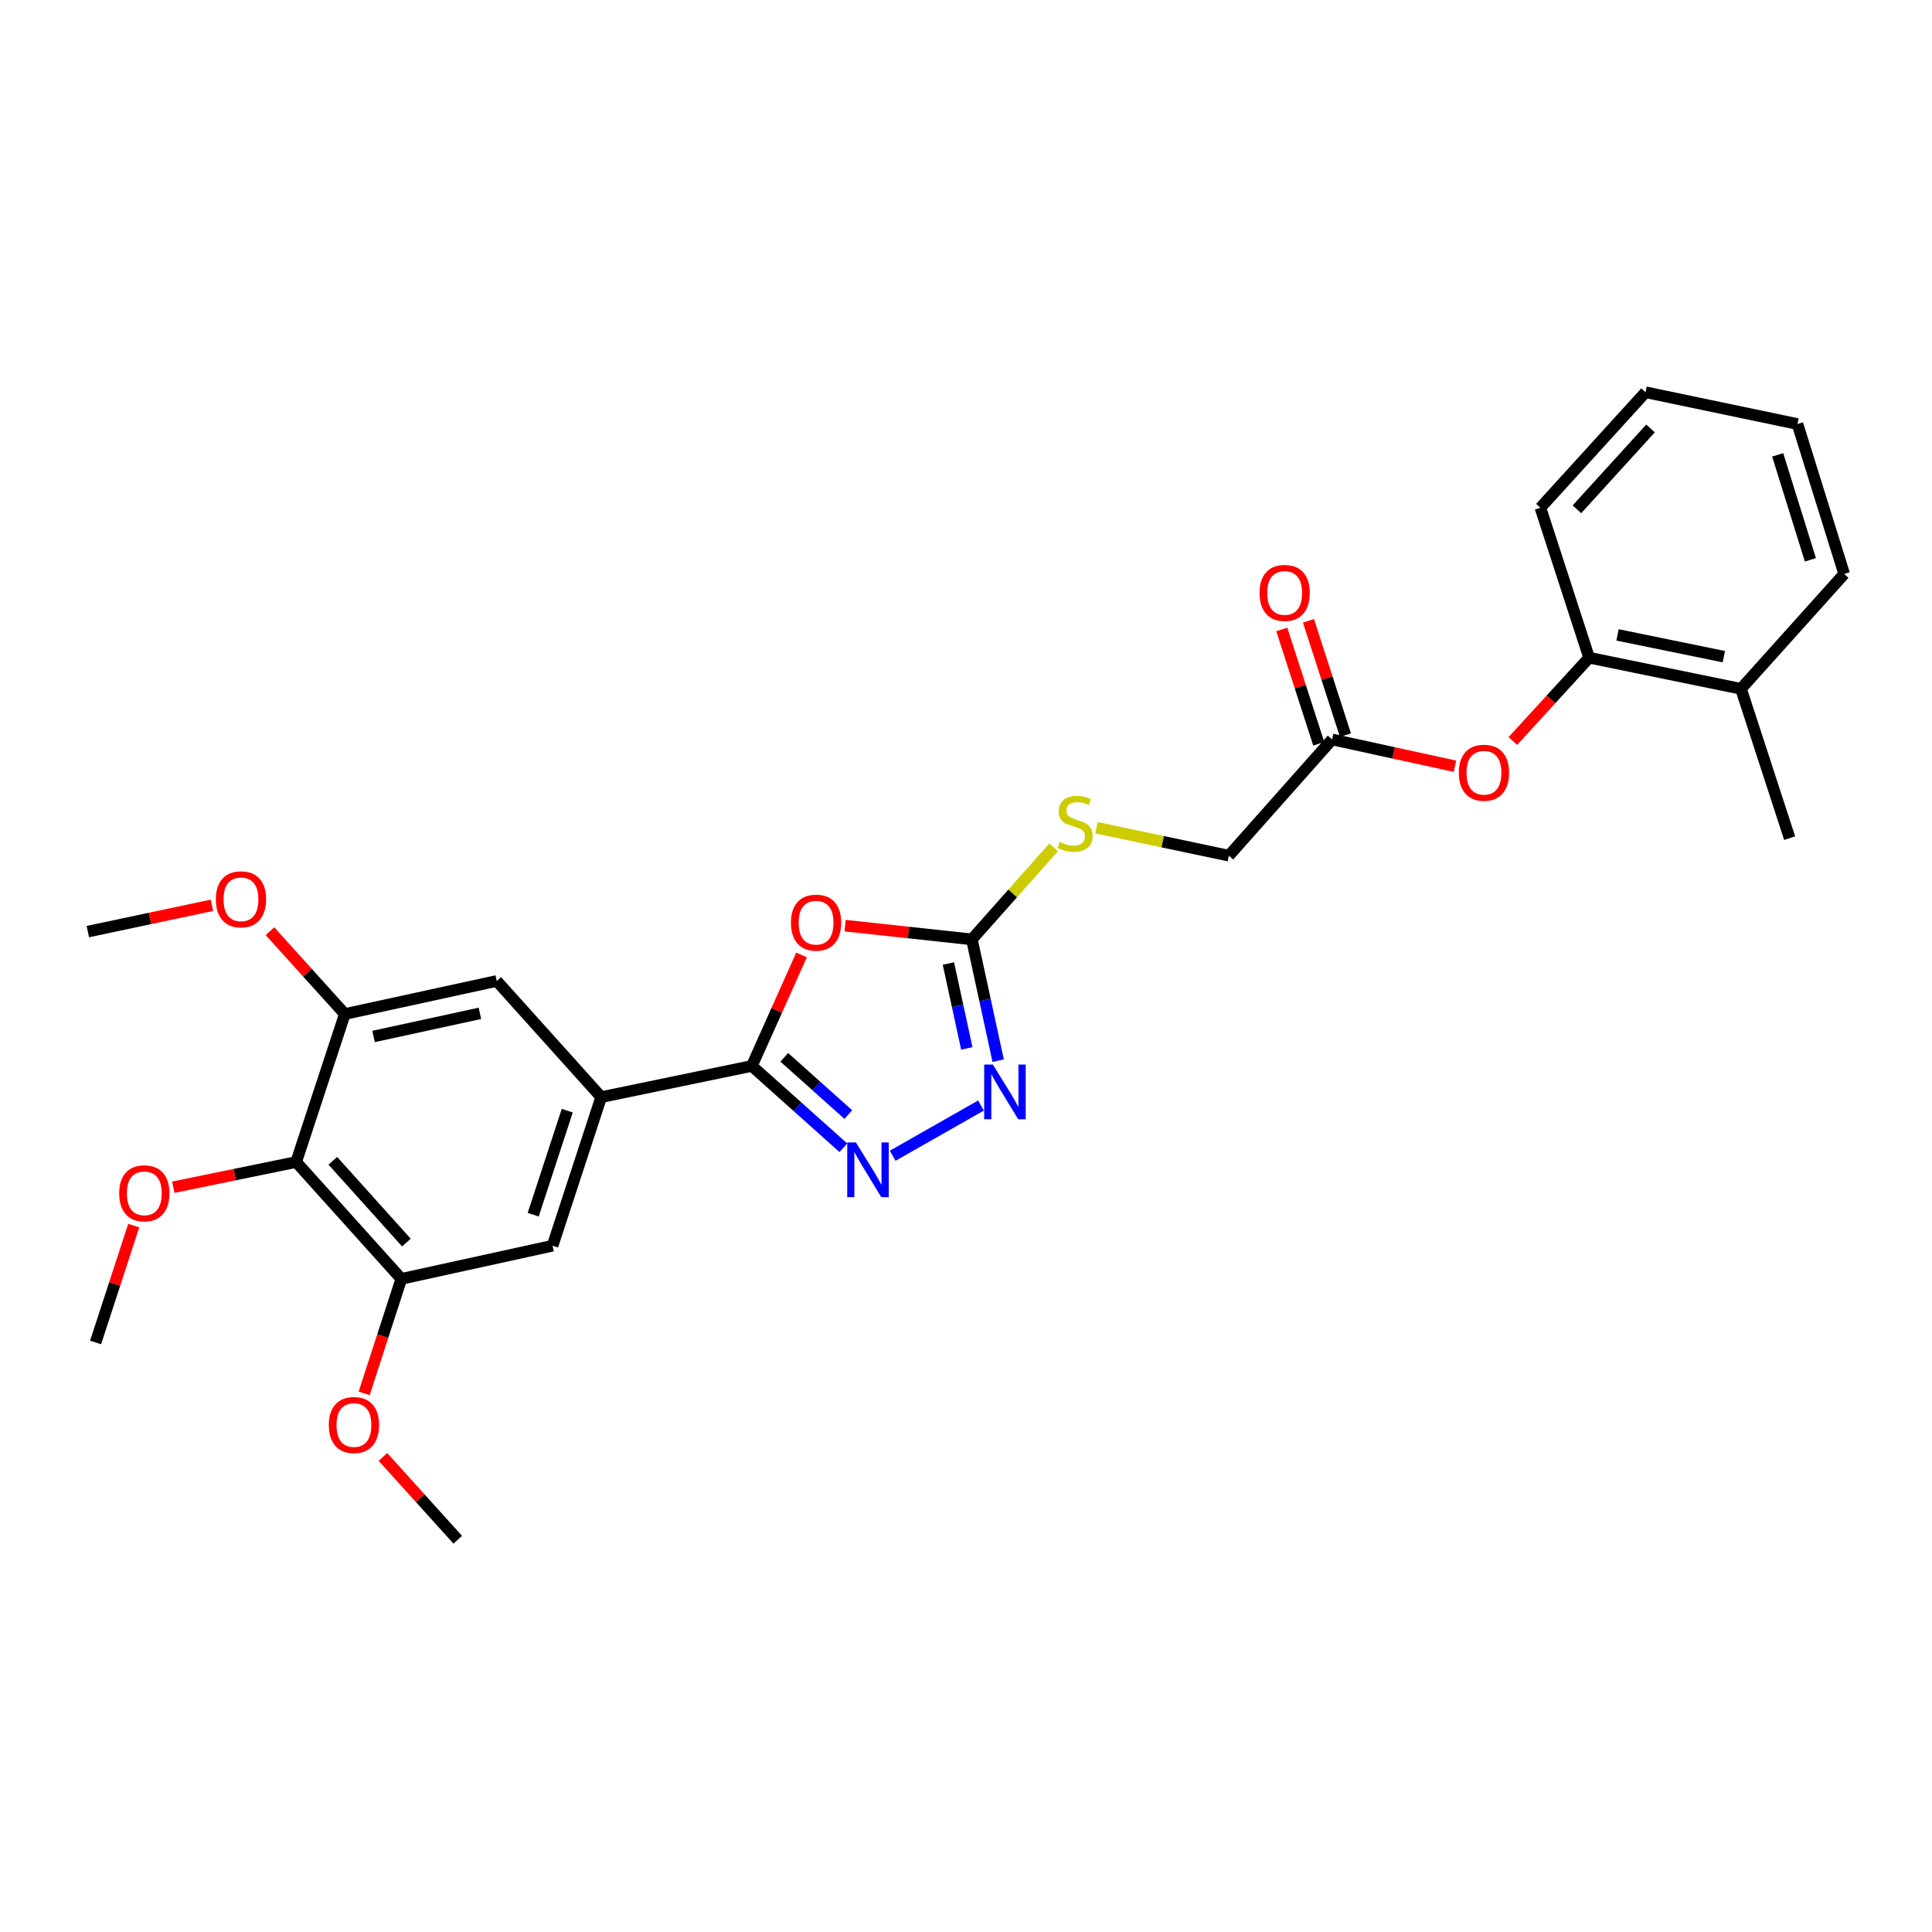 <?xml version='1.0' encoding='iso-8859-1'?>
<svg version='1.1' baseProfile='full'
              xmlns='http://www.w3.org/2000/svg'
                      xmlns:rdkit='http://www.rdkit.org/xml'
                      xmlns:xlink='http://www.w3.org/1999/xlink'
                  xml:space='preserve'
width='1000px' height='1000px' viewBox='0 0 1000 1000'>
<!-- END OF HEADER -->
<rect style='opacity:1.0;fill:#FFFFFF;stroke:none' width='1000' height='1000' x='0' y='0'> </rect>
<path class='bond-0' d='M 414.879,494.282 L 402.016,523.008' style='fill:none;fill-rule:evenodd;stroke:#FF0000;stroke-width:6px;stroke-linecap:butt;stroke-linejoin:miter;stroke-opacity:1' />
<path class='bond-0' d='M 402.016,523.008 L 389.152,551.734' style='fill:none;fill-rule:evenodd;stroke:#000000;stroke-width:6px;stroke-linecap:butt;stroke-linejoin:miter;stroke-opacity:1' />
<path class='bond-2' d='M 437.427,479.116 L 470.234,482.67' style='fill:none;fill-rule:evenodd;stroke:#FF0000;stroke-width:6px;stroke-linecap:butt;stroke-linejoin:miter;stroke-opacity:1' />
<path class='bond-2' d='M 470.234,482.67 L 503.041,486.224' style='fill:none;fill-rule:evenodd;stroke:#000000;stroke-width:6px;stroke-linecap:butt;stroke-linejoin:miter;stroke-opacity:1' />
<path class='bond-1' d='M 389.152,551.734 L 412.835,572.907' style='fill:none;fill-rule:evenodd;stroke:#000000;stroke-width:6px;stroke-linecap:butt;stroke-linejoin:miter;stroke-opacity:1' />
<path class='bond-1' d='M 412.835,572.907 L 436.518,594.08' style='fill:none;fill-rule:evenodd;stroke:#0000FF;stroke-width:6px;stroke-linecap:butt;stroke-linejoin:miter;stroke-opacity:1' />
<path class='bond-1' d='M 405.934,547.262 L 422.512,562.083' style='fill:none;fill-rule:evenodd;stroke:#000000;stroke-width:6px;stroke-linecap:butt;stroke-linejoin:miter;stroke-opacity:1' />
<path class='bond-1' d='M 422.512,562.083 L 439.09,576.904' style='fill:none;fill-rule:evenodd;stroke:#0000FF;stroke-width:6px;stroke-linecap:butt;stroke-linejoin:miter;stroke-opacity:1' />
<path class='bond-4' d='M 389.152,551.734 L 311.181,567.865' style='fill:none;fill-rule:evenodd;stroke:#000000;stroke-width:6px;stroke-linecap:butt;stroke-linejoin:miter;stroke-opacity:1' />
<path class='bond-28' d='M 462.053,598.216 L 507.745,572.23' style='fill:none;fill-rule:evenodd;stroke:#0000FF;stroke-width:6px;stroke-linecap:butt;stroke-linejoin:miter;stroke-opacity:1' />
<path class='bond-3' d='M 503.041,486.224 L 509.845,517.608' style='fill:none;fill-rule:evenodd;stroke:#000000;stroke-width:6px;stroke-linecap:butt;stroke-linejoin:miter;stroke-opacity:1' />
<path class='bond-3' d='M 509.845,517.608 L 516.649,548.992' style='fill:none;fill-rule:evenodd;stroke:#0000FF;stroke-width:6px;stroke-linecap:butt;stroke-linejoin:miter;stroke-opacity:1' />
<path class='bond-3' d='M 490.893,498.715 L 495.656,520.684' style='fill:none;fill-rule:evenodd;stroke:#000000;stroke-width:6px;stroke-linecap:butt;stroke-linejoin:miter;stroke-opacity:1' />
<path class='bond-3' d='M 495.656,520.684 L 500.419,542.653' style='fill:none;fill-rule:evenodd;stroke:#0000FF;stroke-width:6px;stroke-linecap:butt;stroke-linejoin:miter;stroke-opacity:1' />
<path class='bond-13' d='M 503.041,486.224 L 524.201,462.401' style='fill:none;fill-rule:evenodd;stroke:#000000;stroke-width:6px;stroke-linecap:butt;stroke-linejoin:miter;stroke-opacity:1' />
<path class='bond-13' d='M 524.201,462.401 L 545.362,438.579' style='fill:none;fill-rule:evenodd;stroke:#CCCC00;stroke-width:6px;stroke-linecap:butt;stroke-linejoin:miter;stroke-opacity:1' />
<path class='bond-8' d='M 311.181,567.865 L 257.108,507.743' style='fill:none;fill-rule:evenodd;stroke:#000000;stroke-width:6px;stroke-linecap:butt;stroke-linejoin:miter;stroke-opacity:1' />
<path class='bond-9' d='M 311.181,567.865 L 285.999,644.788' style='fill:none;fill-rule:evenodd;stroke:#000000;stroke-width:6px;stroke-linecap:butt;stroke-linejoin:miter;stroke-opacity:1' />
<path class='bond-9' d='M 293.606,574.887 L 275.979,628.733' style='fill:none;fill-rule:evenodd;stroke:#000000;stroke-width:6px;stroke-linecap:butt;stroke-linejoin:miter;stroke-opacity:1' />
<path class='bond-5' d='M 153.302,601.459 L 207.729,661.944' style='fill:none;fill-rule:evenodd;stroke:#000000;stroke-width:6px;stroke-linecap:butt;stroke-linejoin:miter;stroke-opacity:1' />
<path class='bond-5' d='M 172.258,600.82 L 210.357,643.16' style='fill:none;fill-rule:evenodd;stroke:#000000;stroke-width:6px;stroke-linecap:butt;stroke-linejoin:miter;stroke-opacity:1' />
<path class='bond-17' d='M 153.302,601.459 L 121.5,607.982' style='fill:none;fill-rule:evenodd;stroke:#000000;stroke-width:6px;stroke-linecap:butt;stroke-linejoin:miter;stroke-opacity:1' />
<path class='bond-17' d='M 121.5,607.982 L 89.699,614.505' style='fill:none;fill-rule:evenodd;stroke:#FF0000;stroke-width:6px;stroke-linecap:butt;stroke-linejoin:miter;stroke-opacity:1' />
<path class='bond-29' d='M 153.302,601.459 L 178.483,524.859' style='fill:none;fill-rule:evenodd;stroke:#000000;stroke-width:6px;stroke-linecap:butt;stroke-linejoin:miter;stroke-opacity:1' />
<path class='bond-6' d='M 178.483,524.859 L 257.108,507.743' style='fill:none;fill-rule:evenodd;stroke:#000000;stroke-width:6px;stroke-linecap:butt;stroke-linejoin:miter;stroke-opacity:1' />
<path class='bond-6' d='M 193.365,536.477 L 248.402,524.497' style='fill:none;fill-rule:evenodd;stroke:#000000;stroke-width:6px;stroke-linecap:butt;stroke-linejoin:miter;stroke-opacity:1' />
<path class='bond-18' d='M 178.483,524.859 L 159.11,503.427' style='fill:none;fill-rule:evenodd;stroke:#000000;stroke-width:6px;stroke-linecap:butt;stroke-linejoin:miter;stroke-opacity:1' />
<path class='bond-18' d='M 159.11,503.427 L 139.737,481.996' style='fill:none;fill-rule:evenodd;stroke:#FF0000;stroke-width:6px;stroke-linecap:butt;stroke-linejoin:miter;stroke-opacity:1' />
<path class='bond-7' d='M 207.729,661.944 L 285.999,644.788' style='fill:none;fill-rule:evenodd;stroke:#000000;stroke-width:6px;stroke-linecap:butt;stroke-linejoin:miter;stroke-opacity:1' />
<path class='bond-19' d='M 207.729,661.944 L 198.112,691.575' style='fill:none;fill-rule:evenodd;stroke:#000000;stroke-width:6px;stroke-linecap:butt;stroke-linejoin:miter;stroke-opacity:1' />
<path class='bond-19' d='M 198.112,691.575 L 188.494,721.206' style='fill:none;fill-rule:evenodd;stroke:#FF0000;stroke-width:6px;stroke-linecap:butt;stroke-linejoin:miter;stroke-opacity:1' />
<path class='bond-10' d='M 753.086,396.613 L 721.287,389.677' style='fill:none;fill-rule:evenodd;stroke:#FF0000;stroke-width:6px;stroke-linecap:butt;stroke-linejoin:miter;stroke-opacity:1' />
<path class='bond-10' d='M 721.287,389.677 L 689.489,382.74' style='fill:none;fill-rule:evenodd;stroke:#000000;stroke-width:6px;stroke-linecap:butt;stroke-linejoin:miter;stroke-opacity:1' />
<path class='bond-12' d='M 783.05,383.553 L 802.788,361.99' style='fill:none;fill-rule:evenodd;stroke:#FF0000;stroke-width:6px;stroke-linecap:butt;stroke-linejoin:miter;stroke-opacity:1' />
<path class='bond-12' d='M 802.788,361.99 L 822.525,340.427' style='fill:none;fill-rule:evenodd;stroke:#000000;stroke-width:6px;stroke-linecap:butt;stroke-linejoin:miter;stroke-opacity:1' />
<path class='bond-11' d='M 689.489,382.74 L 636.061,442.894' style='fill:none;fill-rule:evenodd;stroke:#000000;stroke-width:6px;stroke-linecap:butt;stroke-linejoin:miter;stroke-opacity:1' />
<path class='bond-14' d='M 696.396,380.507 L 686.832,350.923' style='fill:none;fill-rule:evenodd;stroke:#000000;stroke-width:6px;stroke-linecap:butt;stroke-linejoin:miter;stroke-opacity:1' />
<path class='bond-14' d='M 686.832,350.923 L 677.268,321.339' style='fill:none;fill-rule:evenodd;stroke:#FF0000;stroke-width:6px;stroke-linecap:butt;stroke-linejoin:miter;stroke-opacity:1' />
<path class='bond-14' d='M 682.581,384.973 L 673.018,355.389' style='fill:none;fill-rule:evenodd;stroke:#000000;stroke-width:6px;stroke-linecap:butt;stroke-linejoin:miter;stroke-opacity:1' />
<path class='bond-14' d='M 673.018,355.389 L 663.454,325.805' style='fill:none;fill-rule:evenodd;stroke:#FF0000;stroke-width:6px;stroke-linecap:butt;stroke-linejoin:miter;stroke-opacity:1' />
<path class='bond-15' d='M 822.525,340.427 L 901.134,356.534' style='fill:none;fill-rule:evenodd;stroke:#000000;stroke-width:6px;stroke-linecap:butt;stroke-linejoin:miter;stroke-opacity:1' />
<path class='bond-15' d='M 837.231,328.62 L 892.257,339.896' style='fill:none;fill-rule:evenodd;stroke:#000000;stroke-width:6px;stroke-linecap:butt;stroke-linejoin:miter;stroke-opacity:1' />
<path class='bond-20' d='M 822.525,340.427 L 797.312,262.81' style='fill:none;fill-rule:evenodd;stroke:#000000;stroke-width:6px;stroke-linecap:butt;stroke-linejoin:miter;stroke-opacity:1' />
<path class='bond-16' d='M 567.566,428.439 L 601.814,435.667' style='fill:none;fill-rule:evenodd;stroke:#CCCC00;stroke-width:6px;stroke-linecap:butt;stroke-linejoin:miter;stroke-opacity:1' />
<path class='bond-16' d='M 601.814,435.667 L 636.061,442.894' style='fill:none;fill-rule:evenodd;stroke:#000000;stroke-width:6px;stroke-linecap:butt;stroke-linejoin:miter;stroke-opacity:1' />
<path class='bond-21' d='M 901.134,356.534 L 926.315,433.821' style='fill:none;fill-rule:evenodd;stroke:#000000;stroke-width:6px;stroke-linecap:butt;stroke-linejoin:miter;stroke-opacity:1' />
<path class='bond-22' d='M 901.134,356.534 L 954.545,297.074' style='fill:none;fill-rule:evenodd;stroke:#000000;stroke-width:6px;stroke-linecap:butt;stroke-linejoin:miter;stroke-opacity:1' />
<path class='bond-23' d='M 69.214,634.375 L 59.347,664.618' style='fill:none;fill-rule:evenodd;stroke:#FF0000;stroke-width:6px;stroke-linecap:butt;stroke-linejoin:miter;stroke-opacity:1' />
<path class='bond-23' d='M 59.347,664.618 L 49.479,694.861' style='fill:none;fill-rule:evenodd;stroke:#000000;stroke-width:6px;stroke-linecap:butt;stroke-linejoin:miter;stroke-opacity:1' />
<path class='bond-25' d='M 109.707,468.582 L 77.581,475.391' style='fill:none;fill-rule:evenodd;stroke:#FF0000;stroke-width:6px;stroke-linecap:butt;stroke-linejoin:miter;stroke-opacity:1' />
<path class='bond-25' d='M 77.581,475.391 L 45.455,482.199' style='fill:none;fill-rule:evenodd;stroke:#000000;stroke-width:6px;stroke-linecap:butt;stroke-linejoin:miter;stroke-opacity:1' />
<path class='bond-24' d='M 198.205,754.115 L 217.57,775.544' style='fill:none;fill-rule:evenodd;stroke:#FF0000;stroke-width:6px;stroke-linecap:butt;stroke-linejoin:miter;stroke-opacity:1' />
<path class='bond-24' d='M 217.57,775.544 L 236.935,796.973' style='fill:none;fill-rule:evenodd;stroke:#000000;stroke-width:6px;stroke-linecap:butt;stroke-linejoin:miter;stroke-opacity:1' />
<path class='bond-26' d='M 797.312,262.81 L 851.731,203.027' style='fill:none;fill-rule:evenodd;stroke:#000000;stroke-width:6px;stroke-linecap:butt;stroke-linejoin:miter;stroke-opacity:1' />
<path class='bond-26' d='M 816.211,263.616 L 854.305,221.768' style='fill:none;fill-rule:evenodd;stroke:#000000;stroke-width:6px;stroke-linecap:butt;stroke-linejoin:miter;stroke-opacity:1' />
<path class='bond-30' d='M 954.545,297.074 L 930.364,219.473' style='fill:none;fill-rule:evenodd;stroke:#000000;stroke-width:6px;stroke-linecap:butt;stroke-linejoin:miter;stroke-opacity:1' />
<path class='bond-30' d='M 937.057,289.753 L 920.131,235.432' style='fill:none;fill-rule:evenodd;stroke:#000000;stroke-width:6px;stroke-linecap:butt;stroke-linejoin:miter;stroke-opacity:1' />
<path class='bond-27' d='M 851.731,203.027 L 930.364,219.473' style='fill:none;fill-rule:evenodd;stroke:#000000;stroke-width:6px;stroke-linecap:butt;stroke-linejoin:miter;stroke-opacity:1' />
<path  class='atom-0' d='M 409.399 477.568
Q 409.399 470.768, 412.759 466.968
Q 416.119 463.168, 422.399 463.168
Q 428.679 463.168, 432.039 466.968
Q 435.399 470.768, 435.399 477.568
Q 435.399 484.448, 431.999 488.368
Q 428.599 492.248, 422.399 492.248
Q 416.159 492.248, 412.759 488.368
Q 409.399 484.488, 409.399 477.568
M 422.399 489.048
Q 426.719 489.048, 429.039 486.168
Q 431.399 483.248, 431.399 477.568
Q 431.399 472.008, 429.039 469.208
Q 426.719 466.368, 422.399 466.368
Q 418.079 466.368, 415.719 469.168
Q 413.399 471.968, 413.399 477.568
Q 413.399 483.288, 415.719 486.168
Q 418.079 489.048, 422.399 489.048
' fill='#FF0000'/>
<path  class='atom-2' d='M 443.014 591.324
L 452.294 606.324
Q 453.214 607.804, 454.694 610.484
Q 456.174 613.164, 456.254 613.324
L 456.254 591.324
L 460.014 591.324
L 460.014 619.644
L 456.134 619.644
L 446.174 603.244
Q 445.014 601.324, 443.774 599.124
Q 442.574 596.924, 442.214 596.244
L 442.214 619.644
L 438.534 619.644
L 438.534 591.324
L 443.014 591.324
' fill='#0000FF'/>
<path  class='atom-4' d='M 513.896 551.011
L 523.176 566.011
Q 524.096 567.491, 525.576 570.171
Q 527.056 572.851, 527.136 573.011
L 527.136 551.011
L 530.896 551.011
L 530.896 579.331
L 527.016 579.331
L 517.056 562.931
Q 515.896 561.011, 514.656 558.811
Q 513.456 556.611, 513.096 555.931
L 513.096 579.331
L 509.416 579.331
L 509.416 551.011
L 513.896 551.011
' fill='#0000FF'/>
<path  class='atom-11' d='M 755.098 399.968
Q 755.098 393.168, 758.458 389.368
Q 761.818 385.568, 768.098 385.568
Q 774.378 385.568, 777.738 389.368
Q 781.098 393.168, 781.098 399.968
Q 781.098 406.848, 777.698 410.768
Q 774.298 414.648, 768.098 414.648
Q 761.858 414.648, 758.458 410.768
Q 755.098 406.888, 755.098 399.968
M 768.098 411.448
Q 772.418 411.448, 774.738 408.568
Q 777.098 405.648, 777.098 399.968
Q 777.098 394.408, 774.738 391.608
Q 772.418 388.768, 768.098 388.768
Q 763.778 388.768, 761.418 391.568
Q 759.098 394.368, 759.098 399.968
Q 759.098 405.688, 761.418 408.568
Q 763.778 411.448, 768.098 411.448
' fill='#FF0000'/>
<path  class='atom-14' d='M 548.452 435.814
Q 548.772 435.934, 550.092 436.494
Q 551.412 437.054, 552.852 437.414
Q 554.332 437.734, 555.772 437.734
Q 558.452 437.734, 560.012 436.454
Q 561.572 435.134, 561.572 432.854
Q 561.572 431.294, 560.772 430.334
Q 560.012 429.374, 558.812 428.854
Q 557.612 428.334, 555.612 427.734
Q 553.092 426.974, 551.572 426.254
Q 550.092 425.534, 549.012 424.014
Q 547.972 422.494, 547.972 419.934
Q 547.972 416.374, 550.372 414.174
Q 552.812 411.974, 557.612 411.974
Q 560.892 411.974, 564.612 413.534
L 563.692 416.614
Q 560.292 415.214, 557.732 415.214
Q 554.972 415.214, 553.452 416.374
Q 551.932 417.494, 551.972 419.454
Q 551.972 420.974, 552.732 421.894
Q 553.532 422.814, 554.652 423.334
Q 555.812 423.854, 557.732 424.454
Q 560.292 425.254, 561.812 426.054
Q 563.332 426.854, 564.412 428.494
Q 565.532 430.094, 565.532 432.854
Q 565.532 436.774, 562.892 438.894
Q 560.292 440.974, 555.932 440.974
Q 553.412 440.974, 551.492 440.414
Q 549.612 439.894, 547.372 438.974
L 548.452 435.814
' fill='#CCCC00'/>
<path  class='atom-15' d='M 651.945 306.897
Q 651.945 300.097, 655.305 296.297
Q 658.665 292.497, 664.945 292.497
Q 671.225 292.497, 674.585 296.297
Q 677.945 300.097, 677.945 306.897
Q 677.945 313.777, 674.545 317.697
Q 671.145 321.577, 664.945 321.577
Q 658.705 321.577, 655.305 317.697
Q 651.945 313.817, 651.945 306.897
M 664.945 318.377
Q 669.265 318.377, 671.585 315.497
Q 673.945 312.577, 673.945 306.897
Q 673.945 301.337, 671.585 298.537
Q 669.265 295.697, 664.945 295.697
Q 660.625 295.697, 658.265 298.497
Q 655.945 301.297, 655.945 306.897
Q 655.945 312.617, 658.265 315.497
Q 660.625 318.377, 664.945 318.377
' fill='#FF0000'/>
<path  class='atom-18' d='M 61.693 617.663
Q 61.693 610.863, 65.053 607.063
Q 68.413 603.263, 74.693 603.263
Q 80.973 603.263, 84.333 607.063
Q 87.693 610.863, 87.693 617.663
Q 87.693 624.543, 84.293 628.463
Q 80.893 632.343, 74.693 632.343
Q 68.453 632.343, 65.053 628.463
Q 61.693 624.583, 61.693 617.663
M 74.693 629.143
Q 79.013 629.143, 81.333 626.263
Q 83.693 623.343, 83.693 617.663
Q 83.693 612.103, 81.333 609.303
Q 79.013 606.463, 74.693 606.463
Q 70.373 606.463, 68.013 609.263
Q 65.693 612.063, 65.693 617.663
Q 65.693 623.383, 68.013 626.263
Q 70.373 629.143, 74.693 629.143
' fill='#FF0000'/>
<path  class='atom-19' d='M 111.733 465.478
Q 111.733 458.678, 115.093 454.878
Q 118.453 451.078, 124.733 451.078
Q 131.013 451.078, 134.373 454.878
Q 137.733 458.678, 137.733 465.478
Q 137.733 472.358, 134.333 476.278
Q 130.933 480.158, 124.733 480.158
Q 118.493 480.158, 115.093 476.278
Q 111.733 472.398, 111.733 465.478
M 124.733 476.958
Q 129.053 476.958, 131.373 474.078
Q 133.733 471.158, 133.733 465.478
Q 133.733 459.918, 131.373 457.118
Q 129.053 454.278, 124.733 454.278
Q 120.413 454.278, 118.053 457.078
Q 115.733 459.878, 115.733 465.478
Q 115.733 471.198, 118.053 474.078
Q 120.413 476.958, 124.733 476.958
' fill='#FF0000'/>
<path  class='atom-20' d='M 170.201 737.592
Q 170.201 730.792, 173.561 726.992
Q 176.921 723.192, 183.201 723.192
Q 189.481 723.192, 192.841 726.992
Q 196.201 730.792, 196.201 737.592
Q 196.201 744.472, 192.801 748.392
Q 189.401 752.272, 183.201 752.272
Q 176.961 752.272, 173.561 748.392
Q 170.201 744.512, 170.201 737.592
M 183.201 749.072
Q 187.521 749.072, 189.841 746.192
Q 192.201 743.272, 192.201 737.592
Q 192.201 732.032, 189.841 729.232
Q 187.521 726.392, 183.201 726.392
Q 178.881 726.392, 176.521 729.192
Q 174.201 731.992, 174.201 737.592
Q 174.201 743.312, 176.521 746.192
Q 178.881 749.072, 183.201 749.072
' fill='#FF0000'/>
</svg>
